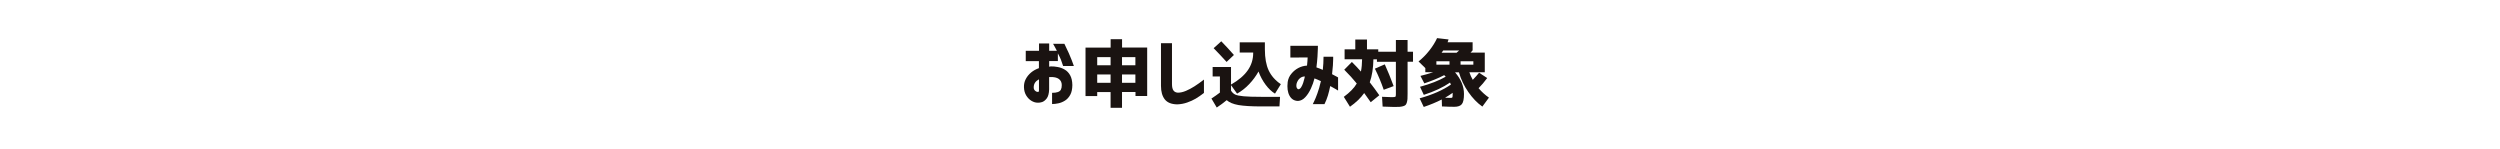 <?xml version="1.0" encoding="utf-8"?>
<!-- Generator: Adobe Illustrator 25.0.0, SVG Export Plug-In . SVG Version: 6.00 Build 0)  -->
<svg version="1.1" id="レイヤー_1" xmlns="http://www.w3.org/2000/svg" xmlns:xlink="http://www.w3.org/1999/xlink" x="0px"
	 y="0px" viewBox="0 0 474.75 28.29" style="enable-background:new 0 0 474.75 28.29;" xml:space="preserve">
<style type="text/css">
	.st0{fill:#FFFFFF;}
	.st1{enable-background:new    ;}
	.st2{fill:#1A1311;}
</style>
<g>
	<rect class="st0" width="474.75" height="28.29"/>
	<g class="st1">
		<path class="st2" d="M194.79,11.61V9.65h2.52V8.26h1.93v1.39h1.46c-0.17-0.35-0.41-0.8-0.72-1.33h2.15
			c0.67,1.37,1.14,2.42,1.4,3.13c0.27,0.72,0.4,1.08,0.4,1.09h-2.04c-0.16-0.46-0.29-0.85-0.4-1.15c-0.11-0.3-0.31-0.72-0.6-1.26
			v1.47h-1.65v1.07c0.12-0.03,0.22-0.05,0.31-0.06c0.42-0.01,0.86,0.03,1.33,0.12s0.92,0.25,1.33,0.5c0.42,0.25,0.76,0.6,1.02,1.08
			s0.4,1.09,0.41,1.85c-0.01,0.76-0.14,1.38-0.4,1.85c-0.26,0.47-0.59,0.84-0.99,1.09c-0.4,0.25-0.82,0.43-1.26,0.52
			s-0.83,0.14-1.2,0.14v-2.13c0.45,0,0.82-0.05,1.1-0.15c0.28-0.1,0.48-0.25,0.58-0.47c0.11-0.22,0.16-0.5,0.16-0.85
			c0-0.51-0.19-0.9-0.56-1.17c-0.37-0.27-0.93-0.39-1.68-0.36c-0.03,0-0.06,0-0.08,0s-0.06,0-0.08,0.01V17
			c-0.03,0.76-0.18,1.32-0.45,1.68c-0.27,0.36-0.57,0.59-0.88,0.7c-0.31,0.1-0.6,0.14-0.85,0.12c-0.39,0-0.78-0.12-1.17-0.35
			s-0.72-0.57-0.99-1c-0.27-0.44-0.42-0.96-0.44-1.57c-0.02-0.57,0.09-1.09,0.34-1.56c0.25-0.48,0.58-0.89,1.01-1.25
			c0.43-0.36,0.93-0.63,1.49-0.83v-1.33H194.79z M197.3,17.2v-2.14c-0.32,0.17-0.57,0.38-0.74,0.63c-0.17,0.25-0.25,0.54-0.26,0.88
			c-0.01,0.21,0.04,0.38,0.13,0.51s0.21,0.22,0.33,0.29s0.24,0.09,0.34,0.08c0.01,0.01,0.04,0,0.1-0.01S197.3,17.33,197.3,17.2z"/>
		<path class="st2" d="M213.07,17.48v2.99h-2.17v-2.99h-2.54v0.76h-2.22v-9.2h4.77V7.45h2.17v1.58h4.77v9.2h-2.22v-0.76H213.07z
			 M210.9,10.85h-2.54v1.54h2.54V10.85z M208.36,14.14v1.58h2.54v-1.58H208.36z M213.07,10.85v1.54h2.54v-1.54H213.07z
			 M213.07,15.72h2.54v-1.58h-2.54V15.72z"/>
		<path class="st2" d="M222.56,8.2v7.76c0,0.55,0.09,0.95,0.27,1.21c0.18,0.26,0.46,0.4,0.84,0.43c0.49,0,1.01-0.12,1.55-0.35
			s1.08-0.52,1.6-0.85s1.13-0.76,1.81-1.29v2.54c-0.56,0.44-1.08,0.79-1.56,1.08c-0.48,0.28-1.02,0.53-1.63,0.74
			c-0.6,0.21-1.24,0.33-1.9,0.35c-1.08-0.02-1.87-0.34-2.35-0.95c-0.48-0.62-0.72-1.47-0.72-2.56V8.2H222.56z"/>
		<path class="st2" d="M230.29,12.72h3.48v3.34c1.44-0.82,2.5-1.73,3.18-2.71c0.69-0.98,1.03-2.08,1.03-3.28v-0.1h-2.56V8.04h4.78
			v1.33c0,1.64,0.24,2.97,0.72,4c0.48,1.02,1.25,1.9,2.31,2.62l-1.11,1.79c-0.64-0.39-1.23-0.95-1.78-1.69
			c-0.55-0.74-1-1.57-1.35-2.51c-0.49,0.88-1.09,1.69-1.8,2.43c-0.71,0.74-1.47,1.33-2.27,1.77l-1.15-1.61v1.03
			c0.21,0.35,0.47,0.6,0.78,0.75s0.83,0.26,1.58,0.33c0.75,0.07,1.9,0.11,3.45,0.11h3.5l-0.11,1.82h-3.41
			c-1.91,0-3.36-0.09-4.37-0.26c-1-0.18-1.75-0.49-2.24-0.93c-0.57,0.48-1.21,0.95-1.89,1.4l-1.01-1.71
			c0.56-0.36,1.1-0.74,1.61-1.13v-3.06h-1.38V12.72z M234.32,10.44l-1.39,1.32c-0.89-0.98-1.71-1.85-2.46-2.61l1.45-1.31
			C232.72,8.66,233.52,9.52,234.32,10.44z"/>
		<path class="st2" d="M245.04,10.93V8.7h5.23c0,0.01,0,0.2-0.01,0.57c0,0.37-0.03,0.86-0.07,1.48c-0.04,0.62-0.11,1.3-0.2,2.05
			c0.4,0.13,0.8,0.29,1.21,0.47c0.05-0.4,0.08-0.81,0.1-1.22s0.04-0.84,0.04-1.28h1.83c0,0.01,0,0.16,0,0.45s-0.02,0.69-0.05,1.19
			c-0.03,0.5-0.09,1.06-0.16,1.68c0.35,0.18,0.63,0.32,0.83,0.44c0.2,0.12,0.3,0.17,0.31,0.17v2.5c-0.01-0.01-0.15-0.09-0.42-0.26
			s-0.62-0.36-1.07-0.6c-0.12,0.61-0.27,1.21-0.44,1.79c-0.18,0.58-0.39,1.13-0.65,1.64h-2.22c0-0.01,0.09-0.19,0.26-0.54
			c0.17-0.35,0.38-0.84,0.61-1.49c0.24-0.64,0.46-1.42,0.67-2.33c-0.21-0.1-0.42-0.2-0.62-0.28c-0.2-0.09-0.4-0.17-0.6-0.24
			l-0.01,0.03c-0.15,0.61-0.37,1.24-0.67,1.89c-0.3,0.65-0.65,1.2-1.06,1.64c-0.41,0.45-0.87,0.69-1.38,0.72
			c-0.72-0.01-1.26-0.34-1.62-0.99c-0.36-0.65-0.48-1.51-0.35-2.6c0.09-0.61,0.33-1.15,0.72-1.6c0.38-0.46,0.83-0.82,1.33-1.08
			c0.51-0.26,1.04-0.41,1.62-0.44c0.04-0.3,0.06-0.58,0.08-0.85c0.02-0.27,0.03-0.5,0.04-0.69H245.04z M246.55,16.95
			c0.2-0.01,0.38-0.13,0.54-0.38c0.15-0.24,0.28-0.52,0.38-0.83c0.1-0.32,0.18-0.6,0.24-0.84c0.06-0.25,0.08-0.37,0.08-0.38
			c-0.31,0-0.57,0.08-0.81,0.24c-0.23,0.16-0.41,0.34-0.52,0.56c-0.12,0.21-0.2,0.4-0.24,0.57c-0.07,0.36-0.05,0.63,0.05,0.81
			C246.37,16.86,246.46,16.95,246.55,16.95z"/>
		<path class="st2" d="M255.27,13.24l1.45-1.47c0.54,0.52,1.11,1.13,1.72,1.82c0.14-0.69,0.21-1.46,0.22-2.33h-3.32V9.37h2.03V7.51
			h2.22v1.86h2.14v0.46h3.35V7.59h2.22v2.24h1.03v1.89h-1.03v6.05c0,0.43-0.01,0.76-0.02,1c-0.01,0.24-0.06,0.47-0.12,0.69
			s-0.15,0.37-0.24,0.47s-0.25,0.17-0.47,0.24c-0.22,0.06-0.46,0.1-0.7,0.12c-0.25,0.01-0.59,0.02-1.02,0.02
			c-0.37,0-1.09-0.02-2.17-0.07l-0.11-1.86c0.92,0.05,1.54,0.07,1.86,0.07c0.38,0,0.6-0.03,0.67-0.08c0.07-0.05,0.1-0.22,0.1-0.49
			v-6.14h-3.6v-0.47h-0.67c-0.03,1.7-0.26,3.15-0.69,4.36c0.62,0.79,1.22,1.61,1.81,2.46l-1.63,1.32c-0.49-0.7-0.9-1.28-1.24-1.74
			c-0.66,0.94-1.56,1.8-2.7,2.6l-1.17-1.88c1.16-0.85,1.98-1.7,2.46-2.53C256.97,15.01,256.18,14.15,255.27,13.24z M261.09,13.04
			l1.88-0.82c0.57,1.25,1.13,2.63,1.68,4.13l-1.88,0.7C262.29,15.65,261.73,14.32,261.09,13.04z"/>
		<path class="st2" d="M280.78,16.75c0.6,0.7,1.26,1.3,1.97,1.79l-1.25,1.7c-0.97-0.68-1.86-1.6-2.67-2.77
			c-0.81-1.17-1.4-2.41-1.78-3.74h-0.74c1.13,1.31,1.7,2.68,1.7,4.11c0,0.95-0.13,1.59-0.4,1.93s-0.75,0.51-1.43,0.51
			c-0.64,0-1.42-0.02-2.35-0.07l-0.04-1.32c-1.06,0.54-2.2,1.01-3.42,1.42l-0.78-1.64c2.46-0.69,4.44-1.57,5.94-2.61
			c-0.07-0.18-0.13-0.3-0.17-0.38c-1.33,0.91-2.99,1.69-4.98,2.33l-0.72-1.53c2-0.55,3.63-1.19,4.88-1.92l-0.29-0.29
			c-1.11,0.58-2.37,1.09-3.77,1.56l-0.74-1.42c0.8-0.19,1.6-0.42,2.42-0.7h-1.49v-0.78l-1.29-1.26c0.76-0.61,1.45-1.31,2.07-2.1
			c0.62-0.79,1.1-1.57,1.45-2.33l2.18,0.25c-0.07,0.23-0.13,0.41-0.18,0.53h4.75v1.54c-0.04,0.05-0.1,0.12-0.19,0.22
			c-0.09,0.1-0.16,0.17-0.21,0.21h2.71v3.73h-2.93c0.18,0.52,0.39,1,0.65,1.44c0.5-0.52,0.9-0.97,1.2-1.35l1.54,1.01
			C281.87,15.57,281.32,16.21,280.78,16.75z M275.26,11.64h-2.49v0.64h2.49V11.64z M276.61,10.01c0.11-0.1,0.27-0.25,0.49-0.43
			h-3.03l-0.31,0.43H276.61z M275.86,17.63c-0.5,0.35-0.98,0.66-1.45,0.93c0.32,0.02,0.68,0.03,1.06,0.03
			c0.18,0,0.29-0.03,0.33-0.09c0.04-0.06,0.06-0.26,0.06-0.59V17.63z M277.36,11.64v0.64h2.43v-0.64H277.36z"/>
	</g>
</g>
</svg>
